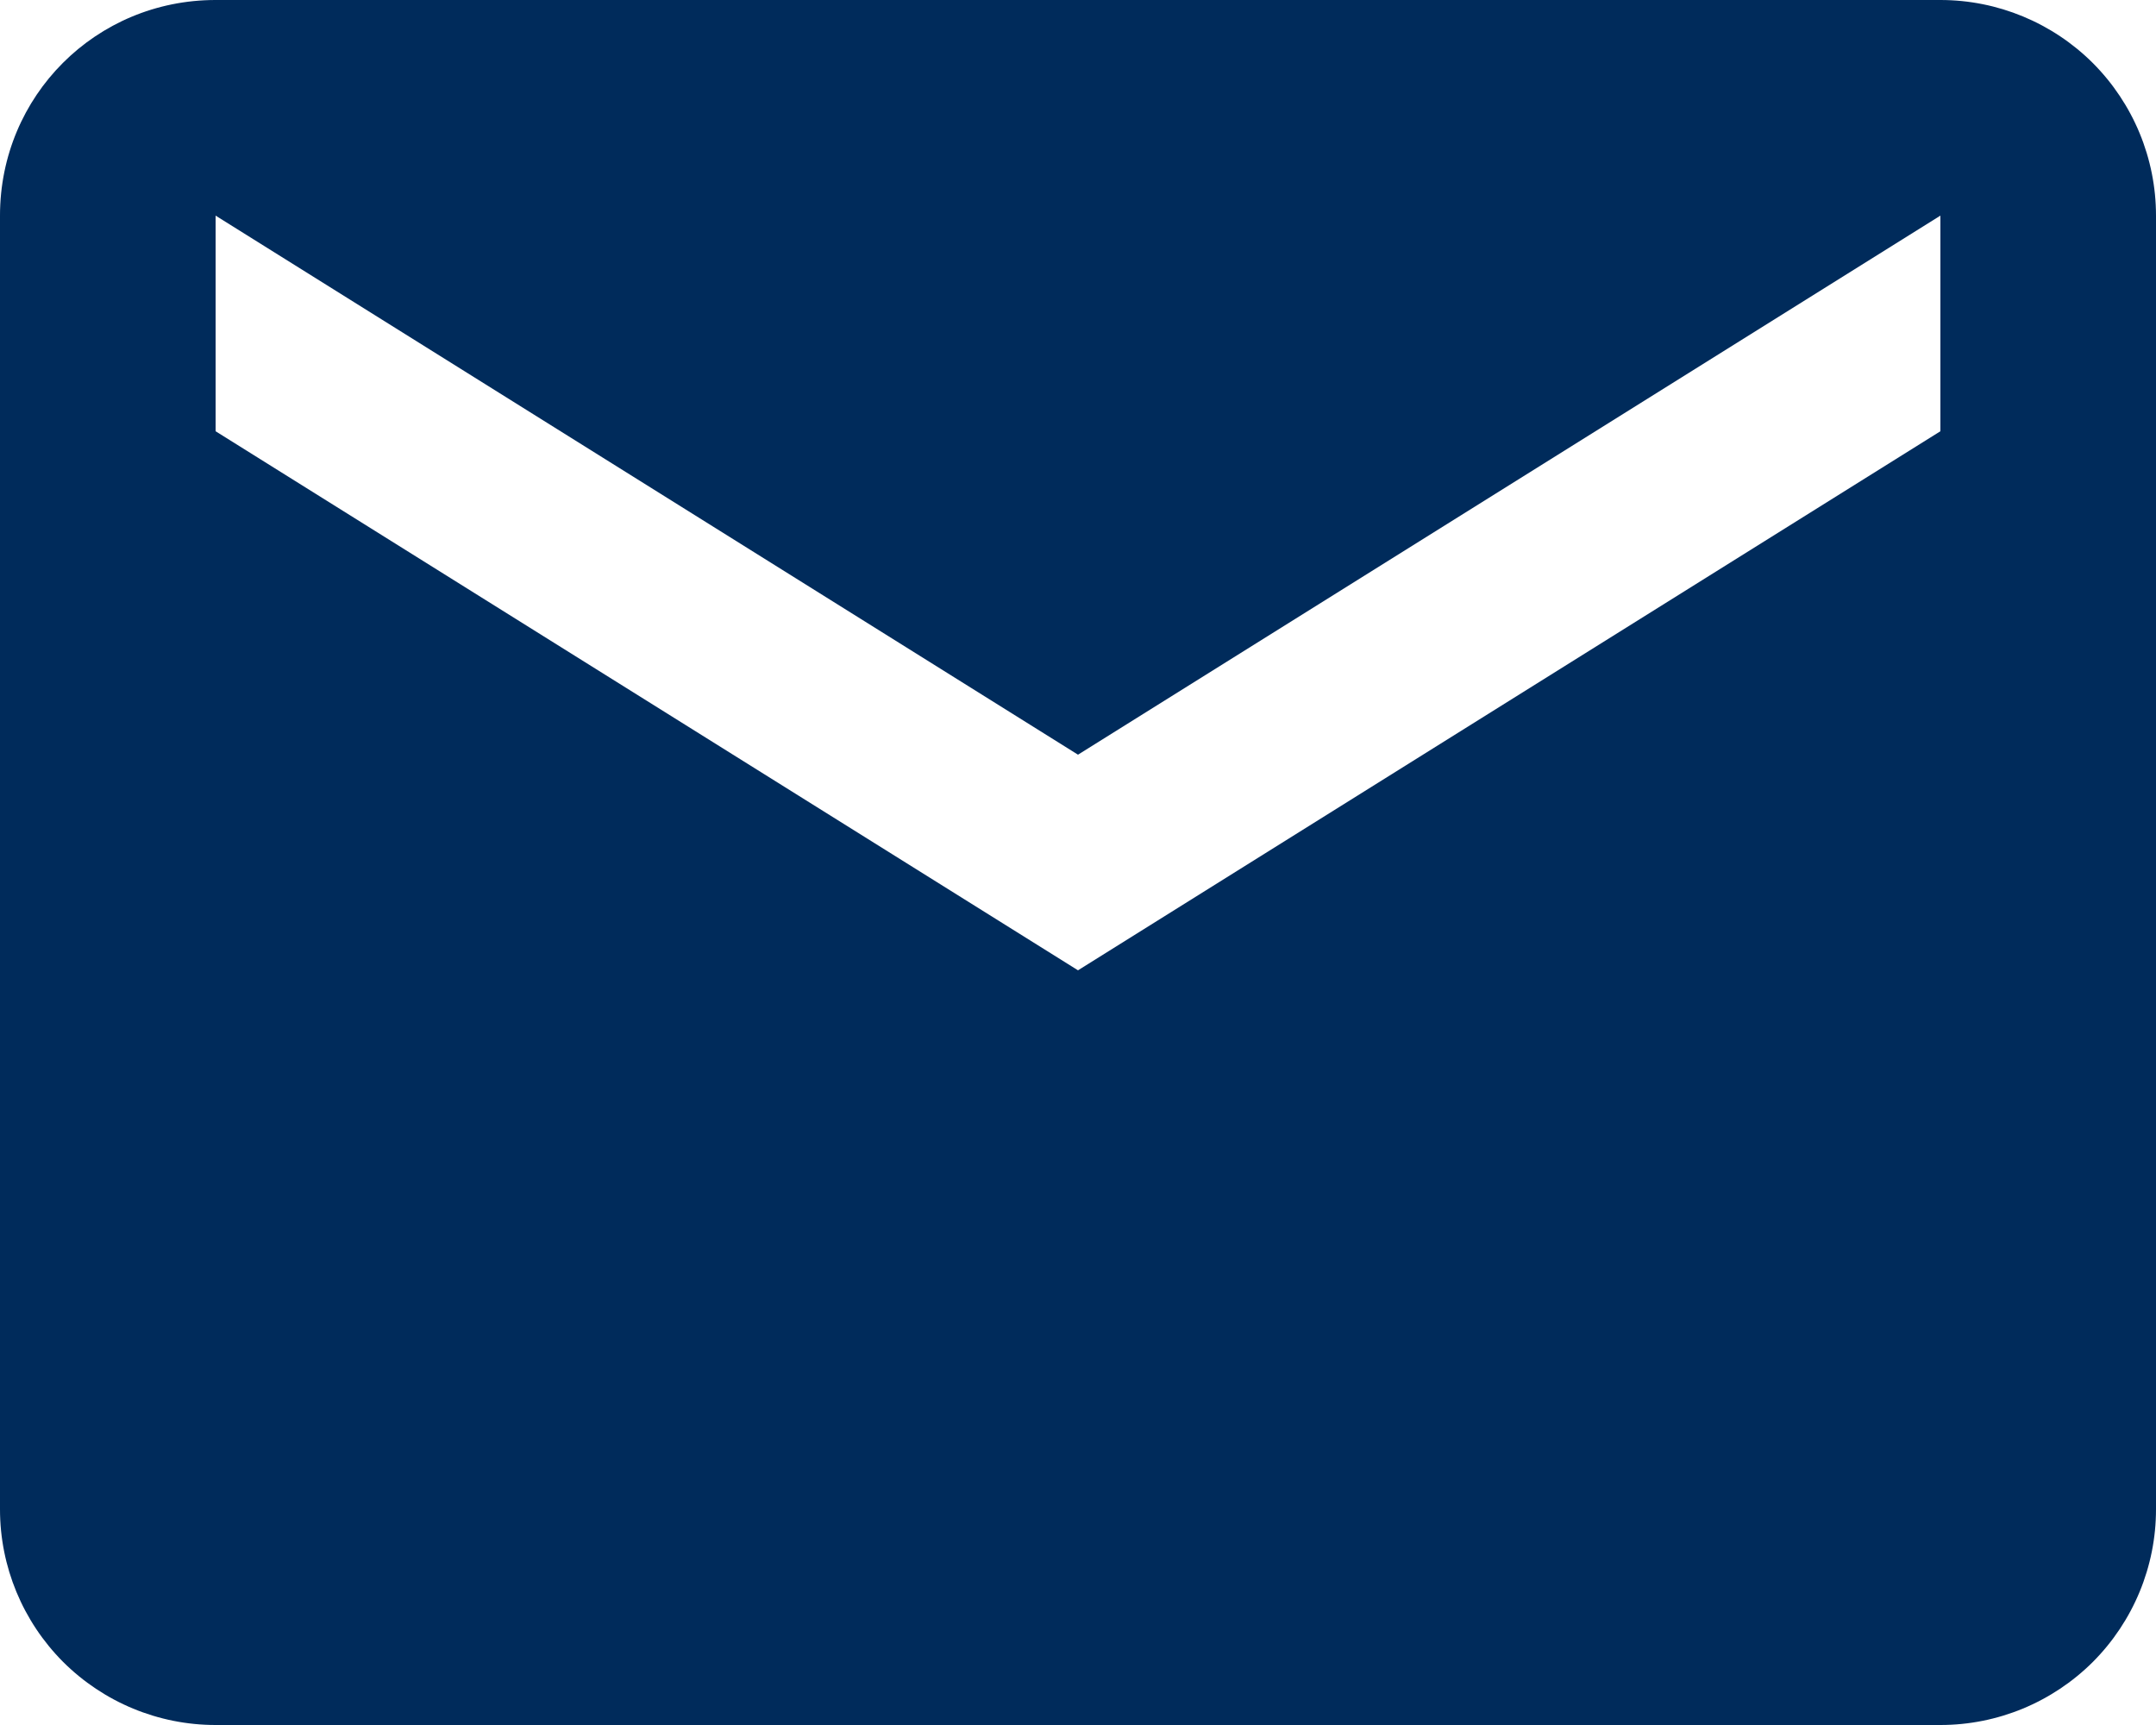 <svg width="15" height="12" viewBox="0 0 15 12" fill="none" xmlns="http://www.w3.org/2000/svg">
<path d="M13.5 3L7.5 6.75L1.5 3V1.5L7.5 5.25L13.5 1.5M13.5 0H1.5C0.667 0 0 0.667 0 1.5V10.5C0 10.898 0.158 11.279 0.439 11.561C0.721 11.842 1.102 12 1.5 12H13.5C13.898 12 14.279 11.842 14.561 11.561C14.842 11.279 15 10.898 15 10.5V1.5C15 1.102 14.842 0.721 14.561 0.439C14.279 0.158 13.898 0 13.5 0V0Z" fill="#002B5B"/>
</svg>
